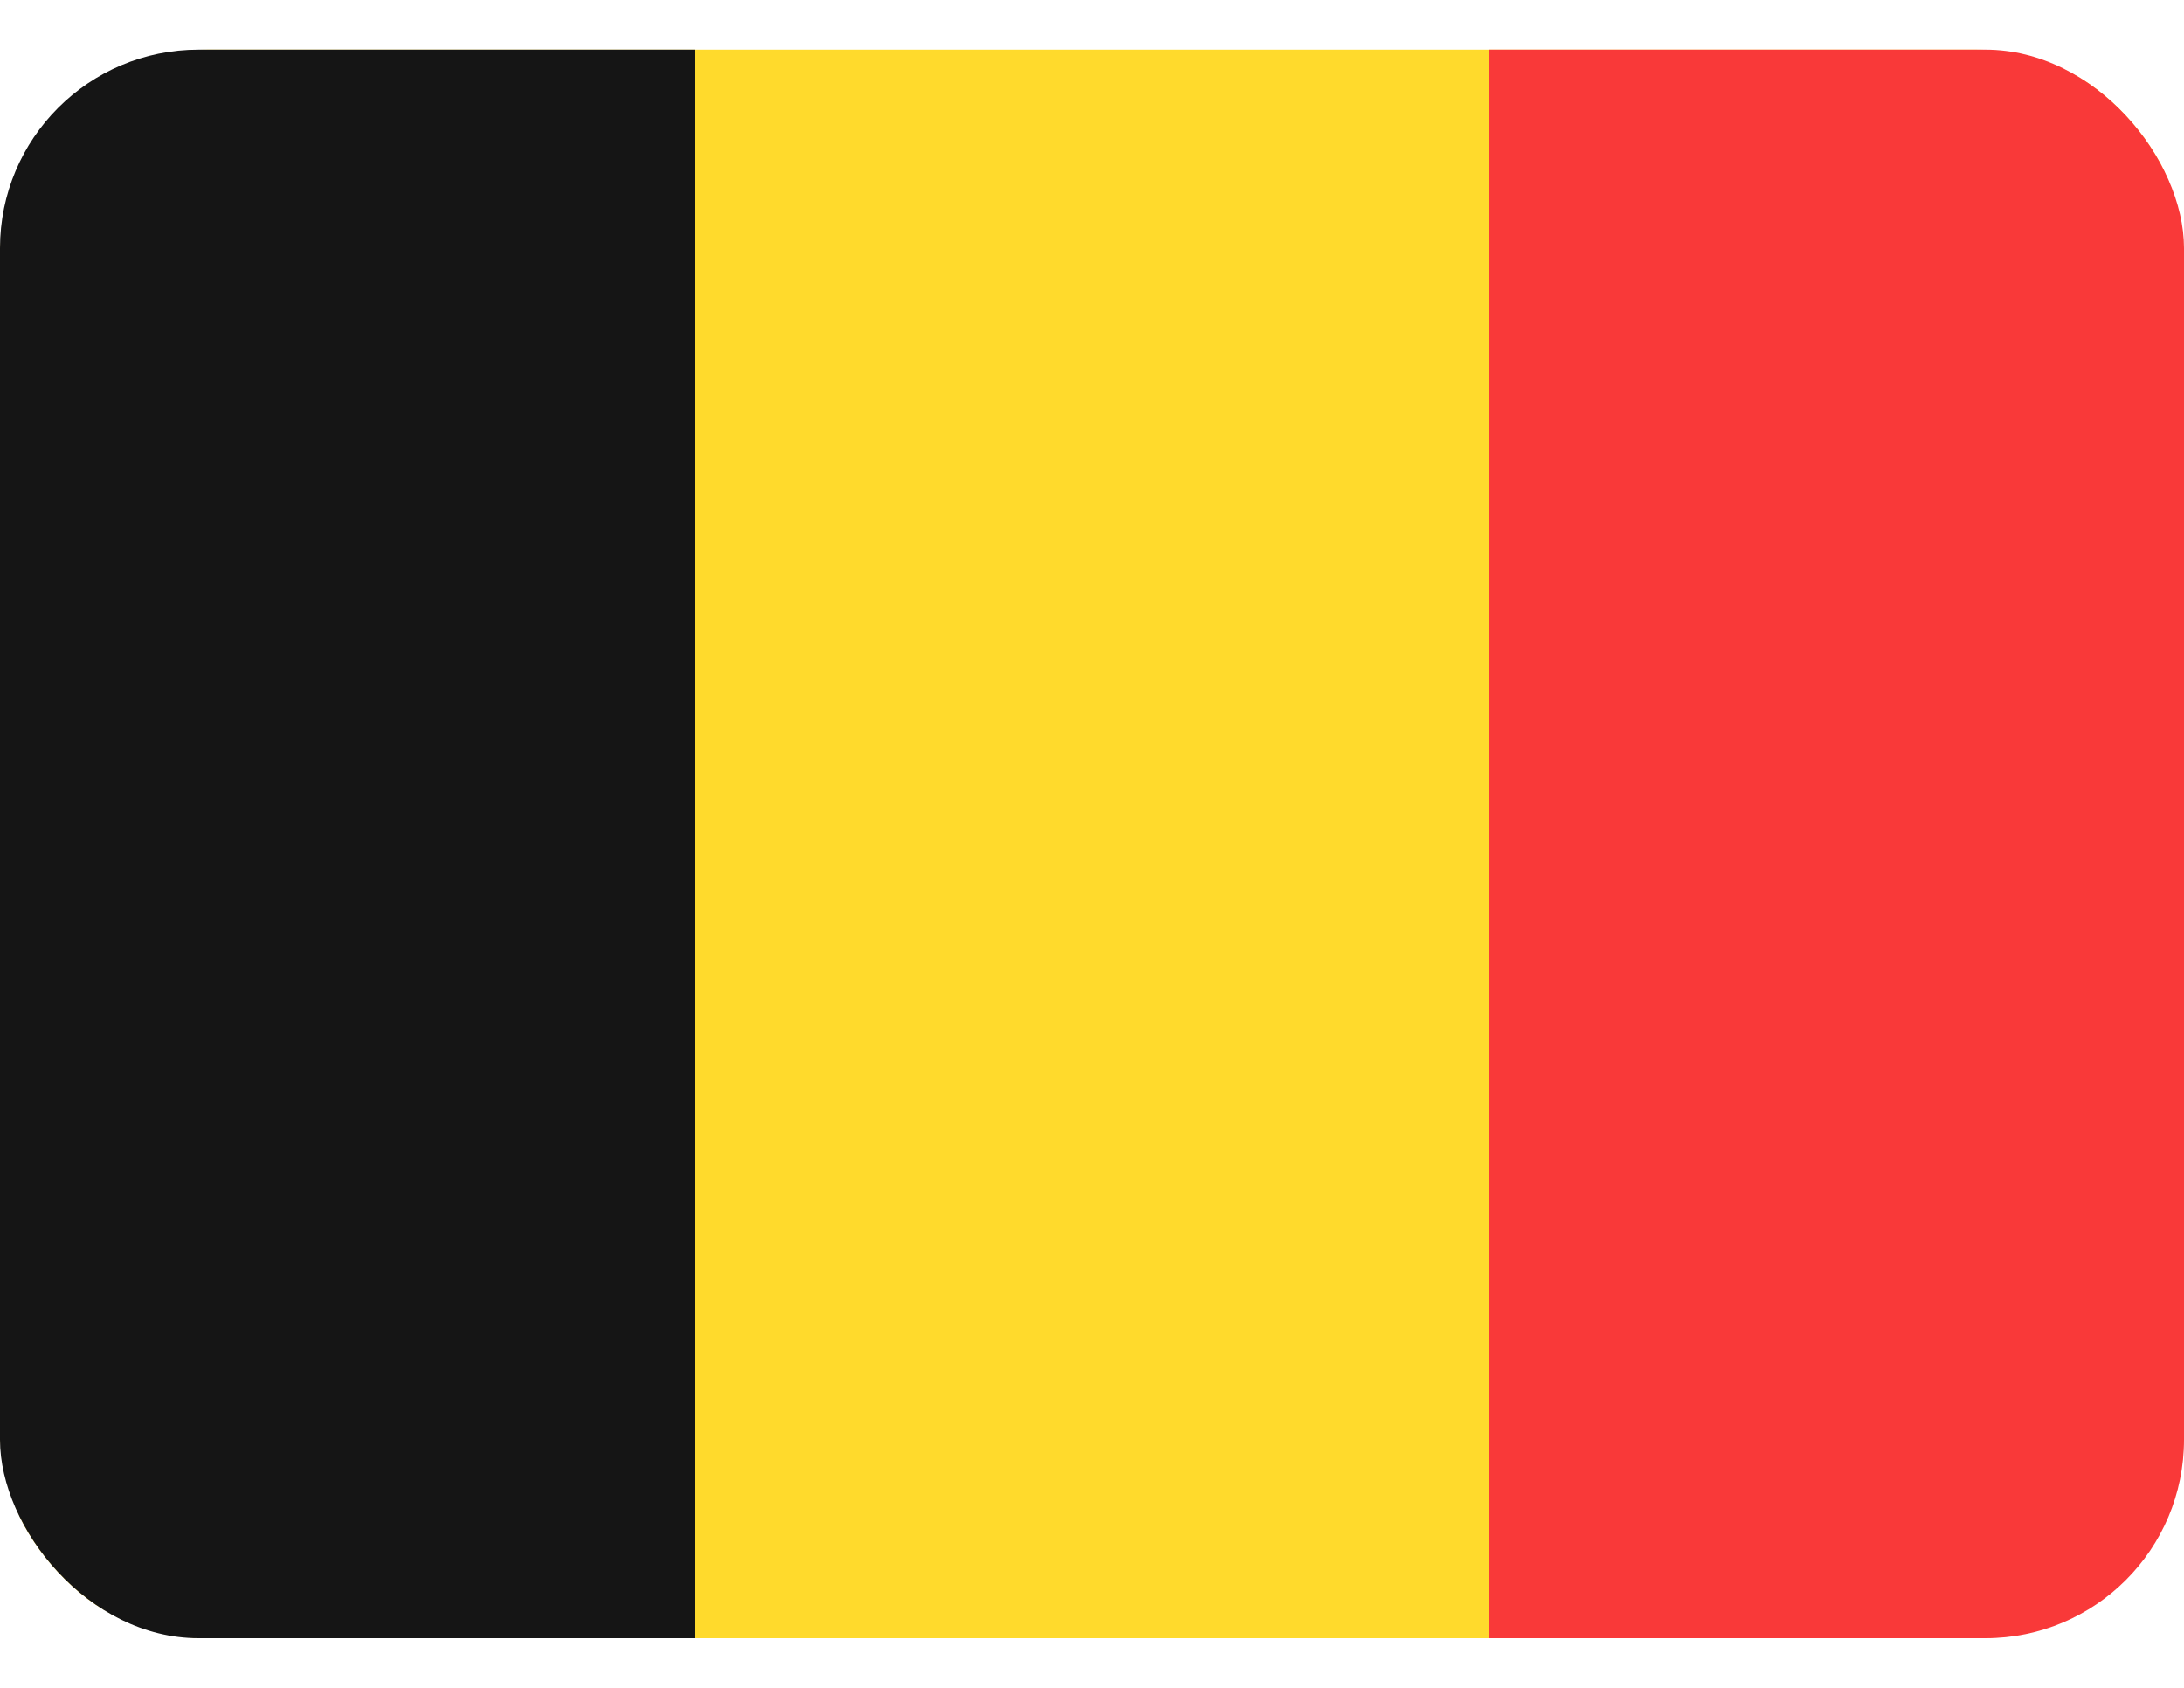 <svg width="22" height="17" viewBox="0 0 22 17" fill="none" xmlns="http://www.w3.org/2000/svg">
<g id="artwork">
<g clip-path="url(#clip0_2712_13007)">
<path id="vector" d="M19.905 0.5H2.095C0.938 0.5 0 1.455 0 2.633V14.367C0 15.545 0.938 16.5 2.095 16.5H19.905C21.062 16.5 22 15.545 22 14.367V2.633C22 1.455 21.062 0.5 19.905 0.5Z" fill="#FFDA2C"/>
<path id="vector_2" fill-rule="evenodd" clip-rule="evenodd" d="M0 0.5H7V16.5H0V0.5Z" fill="#151515"/>
<path id="vector_3" fill-rule="evenodd" clip-rule="evenodd" d="M15 0.5H22V16.5H15V0.5Z" fill="#F93939"/>
</g>
</g>
<defs>
<clipPath id="clip0_2712_13007">
<rect y="0.5" width="22" height="16" rx="2" fill="white"/>
</clipPath>
</defs>
</svg>
